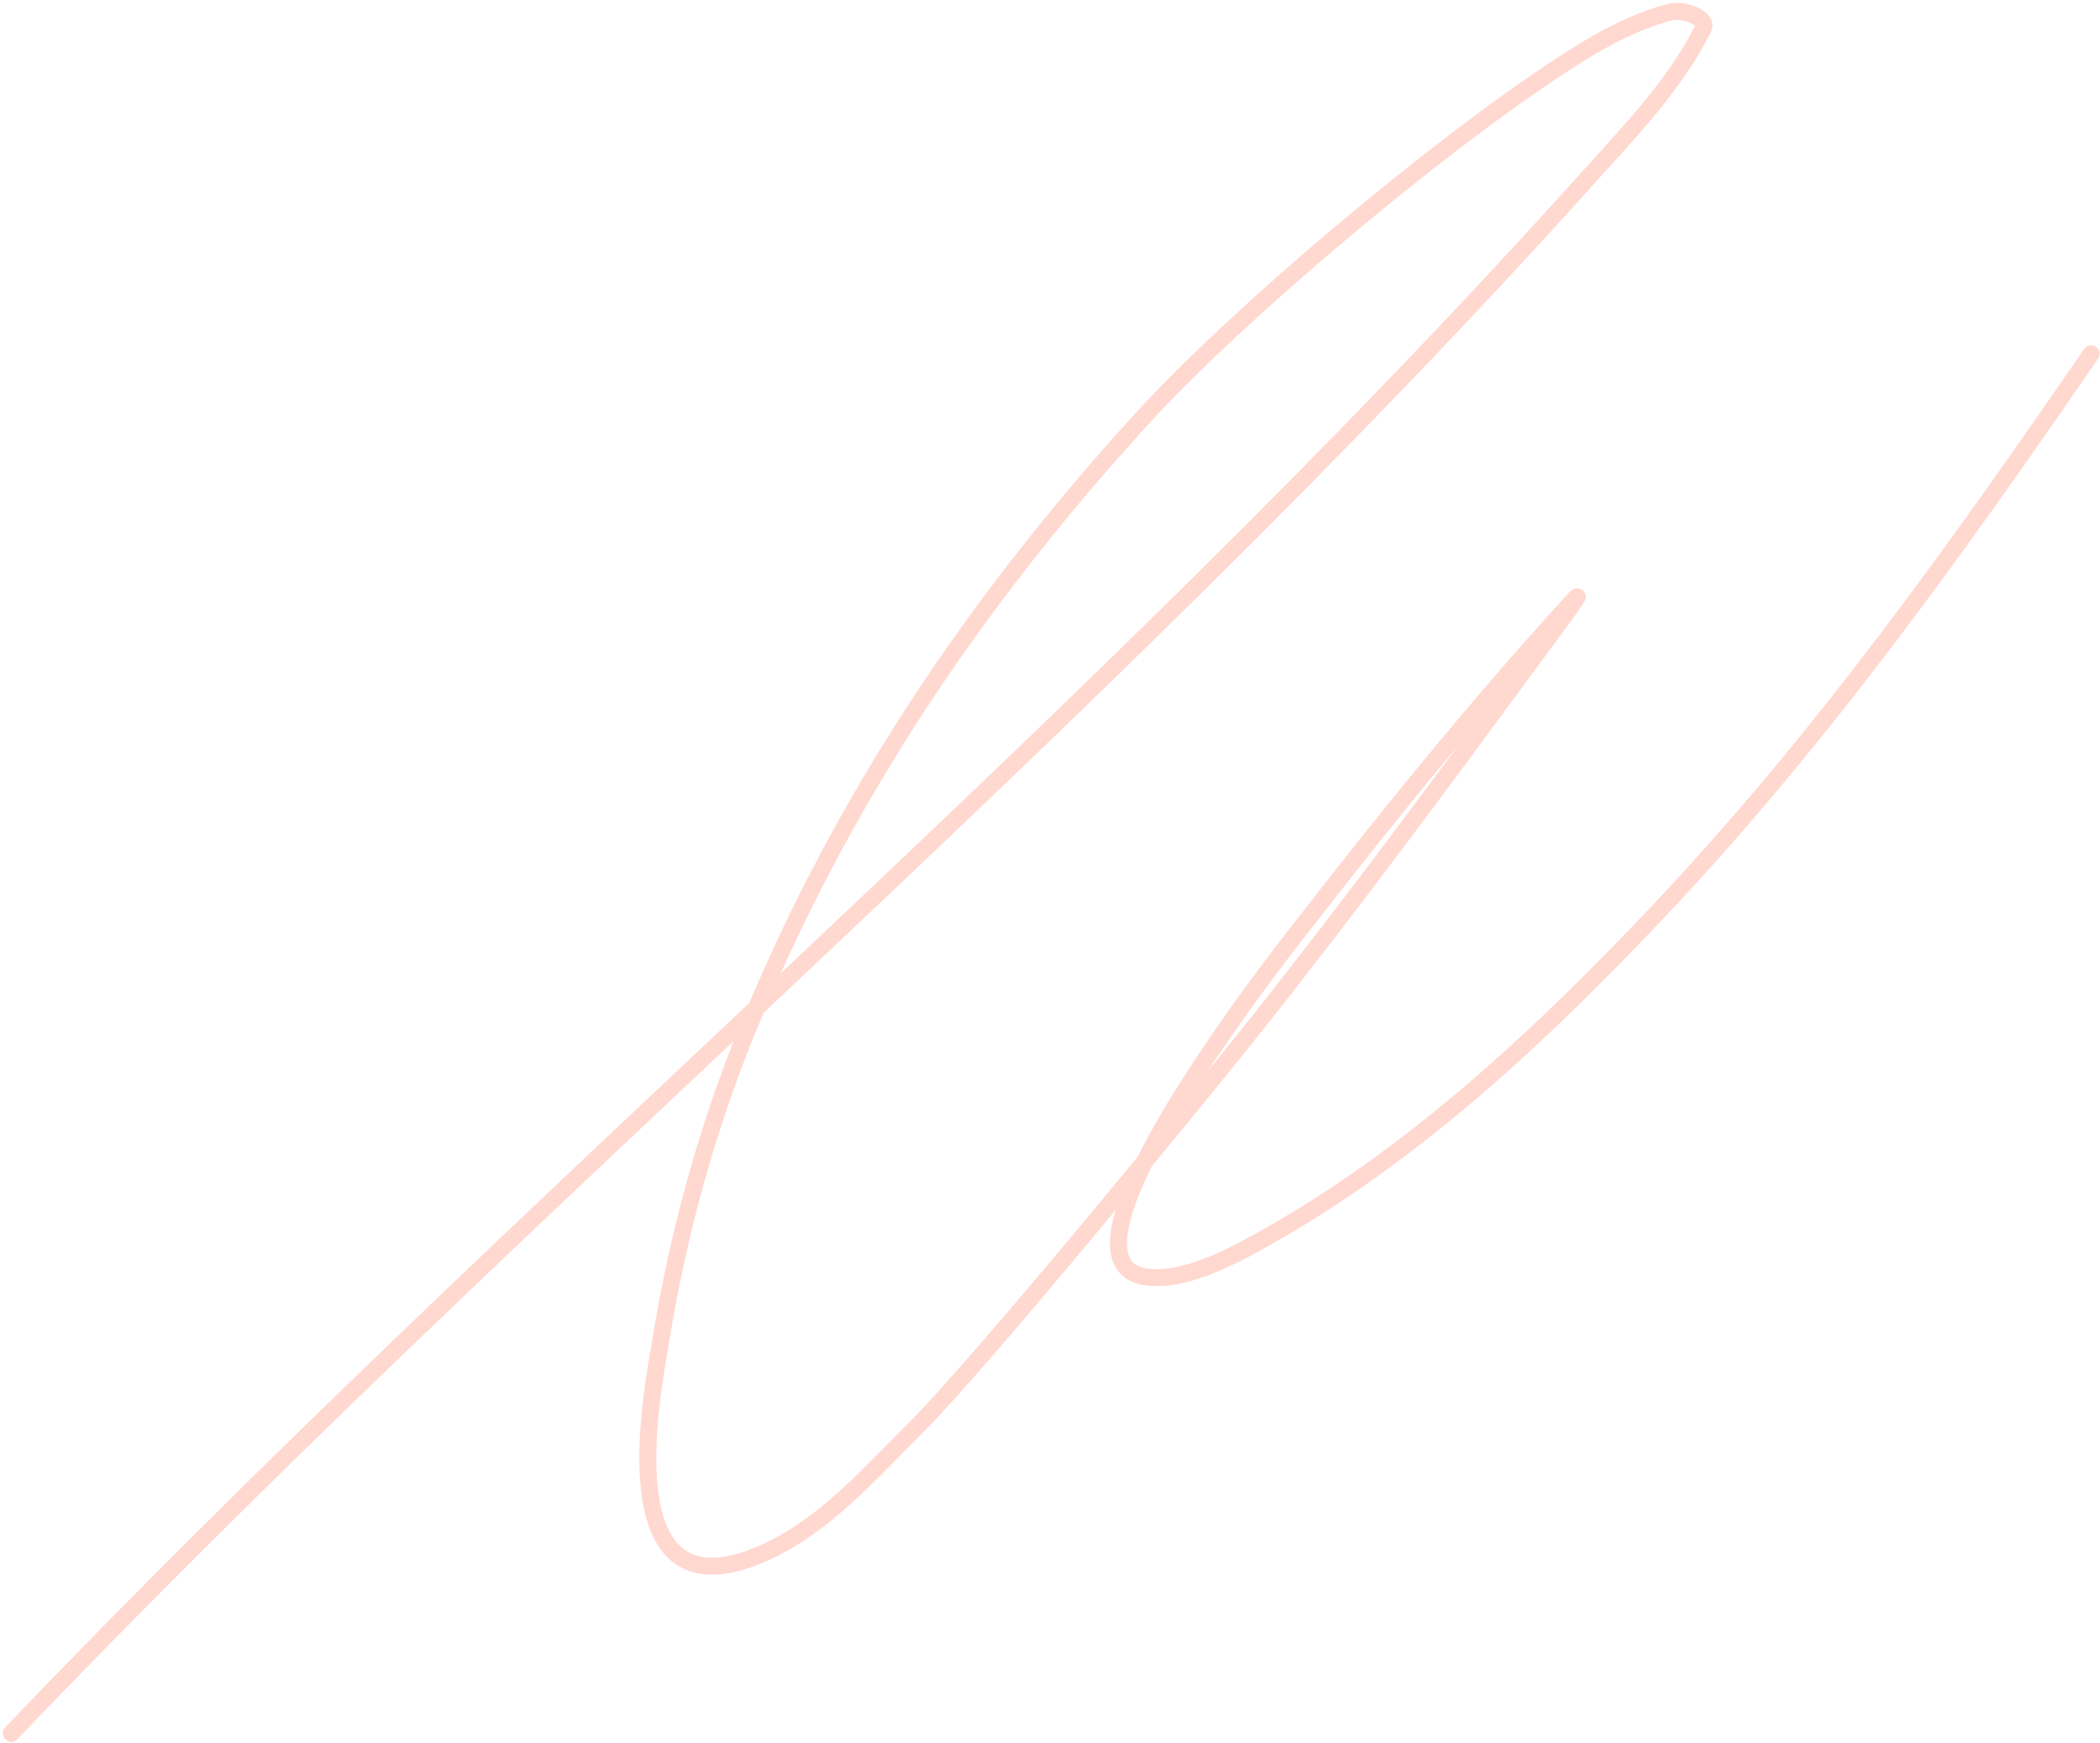 <?xml version="1.0" encoding="UTF-8"?> <svg xmlns="http://www.w3.org/2000/svg" width="371" height="308" viewBox="0 0 371 308" fill="none"><path d="M2 306.212C92.09 211.918 193.314 128.481 280.588 31.373C288.001 23.125 295.952 14.949 300.897 5.024C301.852 3.106 297.243 1.572 295.169 2.108C288.254 3.894 281.88 7.574 275.902 11.481C253.419 26.174 218.72 55.377 201.75 73.968C172.301 106.232 148.519 141.437 131.973 182.071C124.851 199.56 119.788 218.002 116.768 236.643C115.378 245.22 106.749 286.941 134.993 274.343C145.556 269.632 153.566 260.428 161.759 252.265C173.039 241.025 209.795 196.192 220.08 183.321C237.858 161.071 254.768 138.152 271.632 115.21C273.862 112.176 280.63 103.163 278.089 105.941C261.661 123.896 246.026 143.082 231.119 162.283C229.977 163.755 183.402 221.725 201.959 225.499C209.288 226.99 219.821 220.823 224.766 218.001C250.497 203.32 272.535 182.626 292.773 161.242C321.544 130.841 345.78 96.903 369.424 62.512" stroke="#FF7E61" stroke-opacity="0.3" stroke-width="3" stroke-linecap="round"></path></svg> 